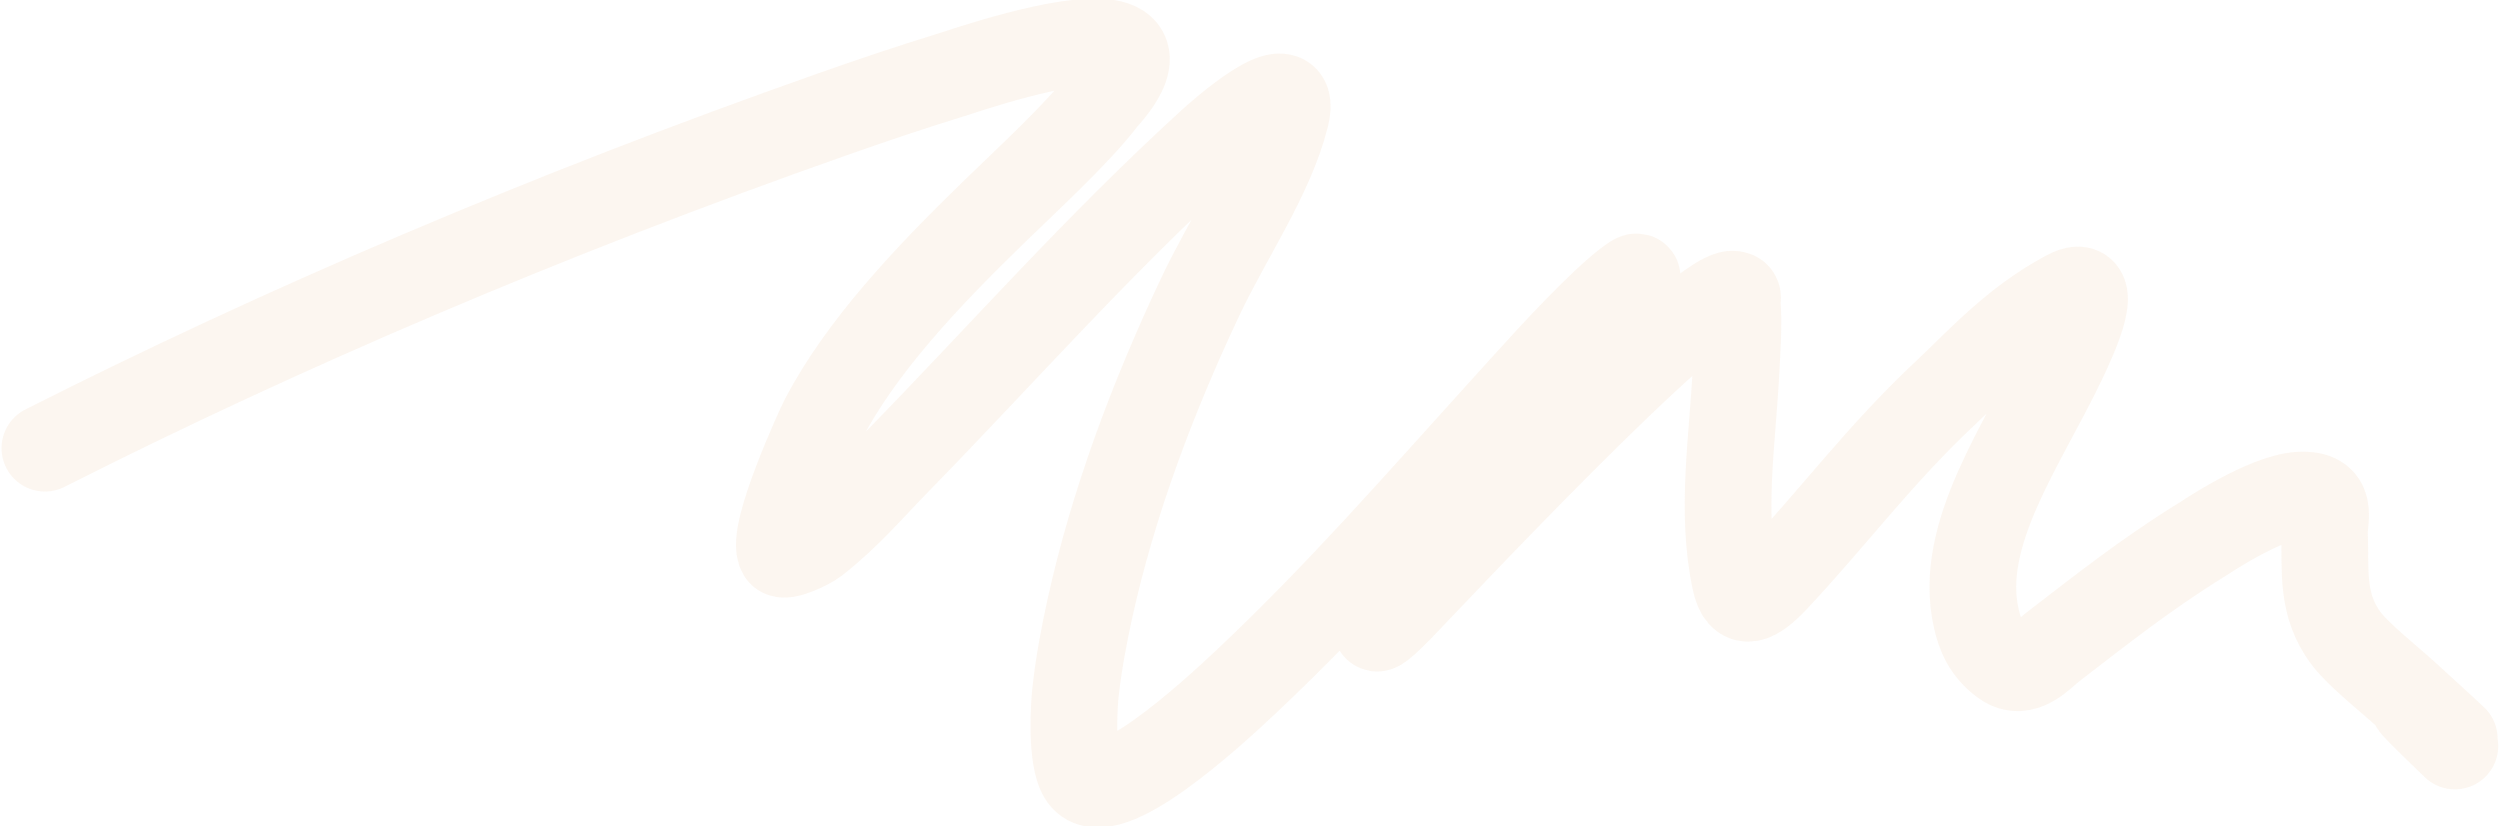 <?xml version="1.0" encoding="UTF-8"?> <svg xmlns="http://www.w3.org/2000/svg" width="5141" height="1699" viewBox="0 0 5141 1699" fill="none"><path d="M92.329 921.647C576.721 676.812 1121 443.033 1712.24 234.927C1791.58 207 1872.45 179.67 1956.17 153.867C1981.49 146.061 2189.48 74.079 2276.98 88.058C2367.99 102.598 2273.65 198.774 2268.39 205.63C2215.31 274.815 2115.57 366.394 2046.95 432.95C1900.33 575.163 1771.2 713.845 1693.61 860.927C1686.32 874.738 1583.04 1098.69 1605.9 1137.12C1612.22 1147.74 1663.38 1123.71 1677.11 1112.93C1744.51 1059.99 1790.94 1004.47 1844.29 949.892C2058.87 730.406 2252.61 508.932 2490.65 291.668C2502.04 281.277 2671.85 128.541 2644.09 239.363C2613.23 362.517 2525.8 488.097 2467.86 611.023C2367.63 823.657 2289.19 1035.76 2242 1248.02C2228.99 1306.56 2218.1 1365.07 2211.64 1423.38C2209.23 1445.08 2200.63 1562.61 2226.62 1598.29C2276.06 1666.16 2488.24 1471.96 2564.4 1400.11C2754.78 1220.5 2913.53 1037.82 3078.48 855.955C3145.85 781.679 3222.15 694.918 3301.55 619.706C3318.64 603.511 3372.9 556.159 3366.16 572.884C3362.14 582.873 3351.33 592.68 3343.07 602.523C3236.97 728.939 3271.28 679.162 3147.61 839.14C3070.69 938.632 2947.4 1106.46 2879.68 1208.21C2855.4 1244.71 2783.05 1348.55 2878.5 1251.35C2922.22 1206.82 3493.41 594.667 3564.79 604.979C3578.48 606.956 3571.08 616.289 3571.91 622.174C3576.87 656.985 3571.33 733.946 3570.09 759.367C3563.09 904.026 3537.84 1052.24 3568.31 1194.47C3579.95 1248.77 3608.44 1236.48 3651.71 1190.33C3771.17 1062.92 3865.54 934.524 4000.43 808.232C4068.49 744.508 4140.96 662.07 4250.69 603.658C4324.65 564.287 4265.18 693.491 4243.58 739.002C4159.86 915.344 4024.51 1098.22 4064.07 1271.9C4071.18 1303.11 4083.39 1336.77 4120.88 1363.48C4162.03 1392.8 4199.01 1347.69 4219.54 1331.9C4317.06 1256.9 4411.6 1181.53 4528.1 1109.63C4533.35 1106.38 4658 1022.14 4728.84 1018.24C4801.06 1014.26 4778.88 1068.25 4779.99 1095.86C4783.03 1171.21 4771.61 1243.63 4825.61 1314.24C4851.21 1347.71 4914.06 1397.24 4948.93 1429.09C5230.98 1686.69 4788.81 1284.72 5048.23 1534.06" stroke="#DDA067" stroke-opacity="0.1" stroke-width="178.308" stroke-linecap="round"></path></svg> 